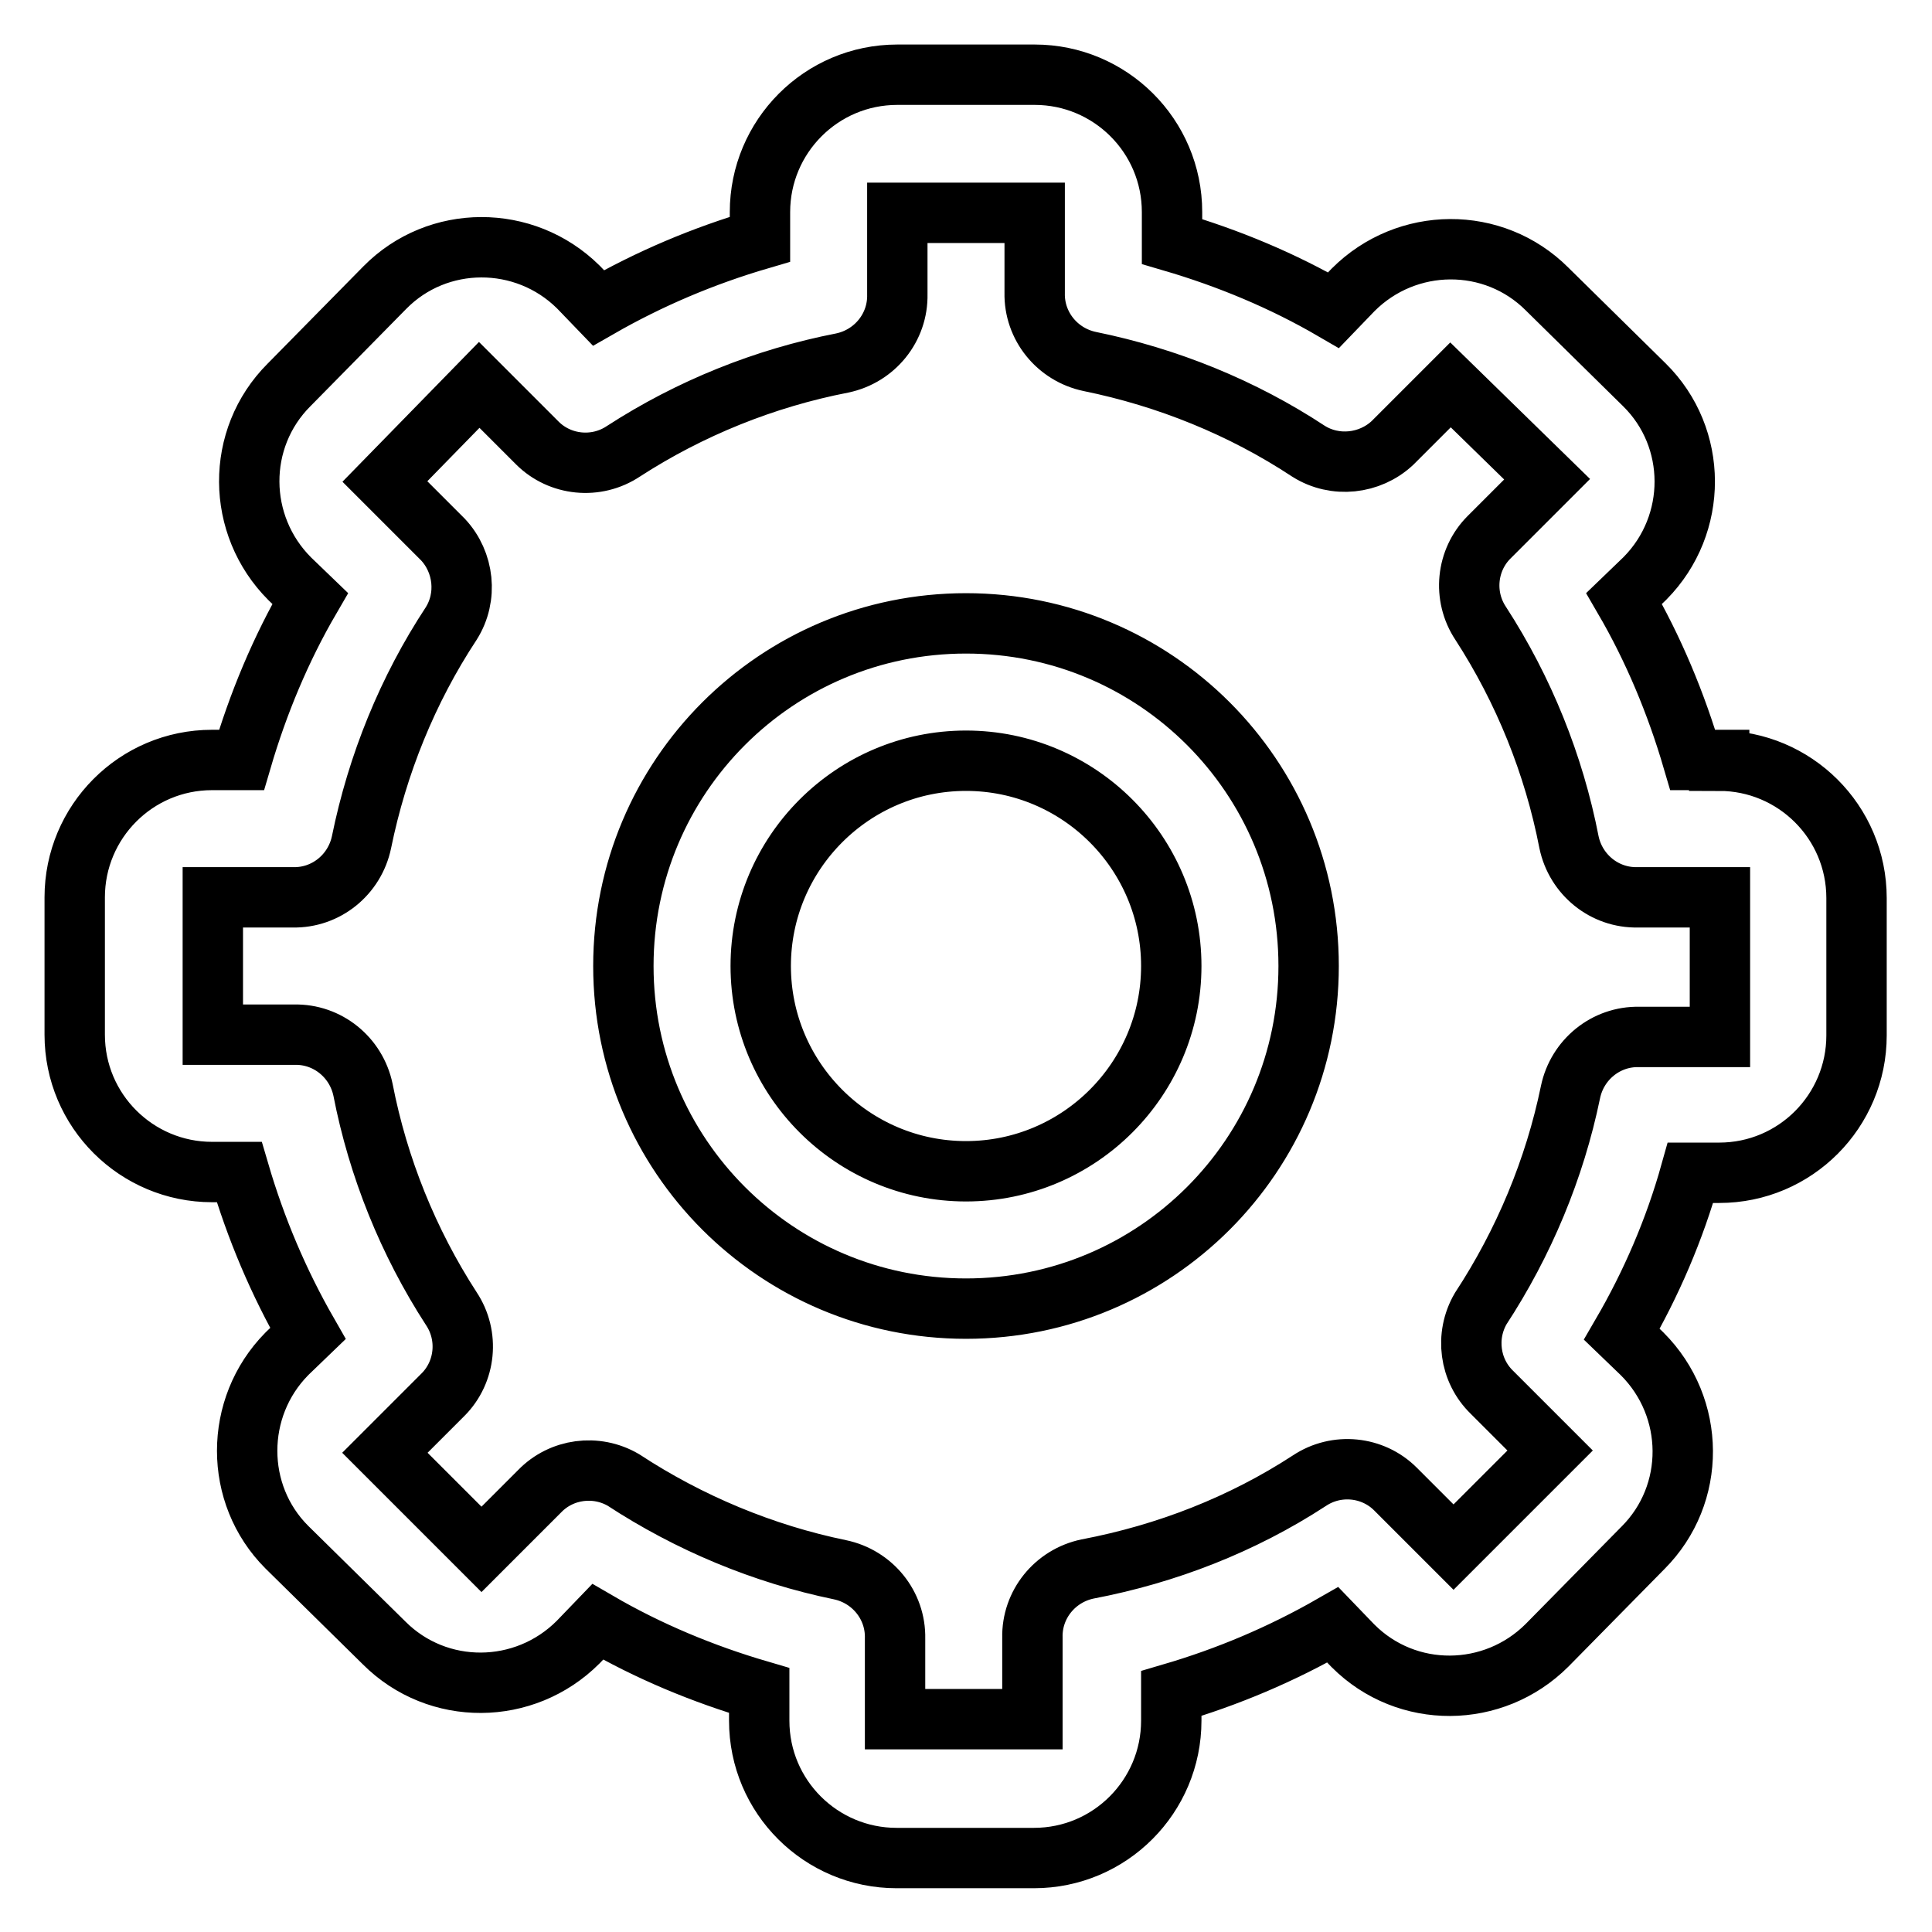 <?xml version="1.0" encoding="utf-8"?>
<!-- Svg Vector Icons : http://www.onlinewebfonts.com/icon -->
<!DOCTYPE svg PUBLIC "-//W3C//DTD SVG 1.1//EN" "http://www.w3.org/Graphics/SVG/1.1/DTD/svg11.dtd">
<svg version="1.1" xmlns="http://www.w3.org/2000/svg" xmlns:xlink="http://www.w3.org/1999/xlink" x="0px" y="0px" viewBox="0 0 256 256" enable-background="new 0 0 256 256" xml:space="preserve">
<g> <path stroke-width="8" fill-opacity="0" stroke="#000000"  d="M155.2,128c0-15-12.2-27.2-27.2-27.2S100.8,113,100.8,128s12.2,27.2,27.2,27.2S155.2,143,155.2,128z  M173.4,128c0,25.1-20.3,45.4-45.4,45.4c-25.1,0-45.4-20.3-45.4-45.4c0-25.1,20.3-45.4,45.4-45.4C153.1,82.6,173.4,102.9,173.4,128 z M227.8,100.8c10,0,18.2,8.1,18.2,18.2v18.2c0,10-8.1,18.2-18.2,18.2H224c-2.1,7.5-5.2,14.7-9.1,21.4l2.7,2.6 c7.1,7.1,7.2,18.6,0.1,25.7c0,0-0.1,0.1-0.1,0.1l-12.6,12.8c-7.1,7.1-18.6,7.2-25.7,0.1c0,0-0.1-0.1-0.1-0.1l-2.6-2.7 c-6.8,3.9-13.9,6.9-21.4,9.1v3.6c0,10-8.1,18.2-18.2,18.2h-18.2c-10,0-18.2-8.1-18.2-18.2V224c-7.5-2.2-14.7-5.2-21.4-9.1l-2.6,2.7 c-7.1,7.1-18.6,7.2-25.7,0.1c0,0-0.1-0.1-0.1-0.1l-12.8-12.6C31,198,31,186.5,38,179.4c0,0,0.1-0.1,0.1-0.1l2.7-2.6 c-3.9-6.8-6.9-13.9-9.1-21.4h-3.6c-10,0-18.2-8.1-18.2-18.2v-18.2c0-10,8.1-18.2,18.2-18.2H32c2.2-7.5,5.2-14.7,9.1-21.4l-2.7-2.6 c-7.1-7.1-7.2-18.6-0.1-25.7c0,0,0.1-0.1,0.1-0.1l12.6-12.8C58,31,69.5,31,76.6,38c0,0,0.1,0.1,0.1,0.1l2.6,2.7 c6.8-3.9,13.9-6.9,21.4-9.1v-3.6c0-10,8.1-18.2,18.2-18.2h18.2c10,0,18.2,8.1,18.2,18.2V32c7.5,2.2,14.7,5.2,21.4,9.1l2.6-2.7 c7.1-7.1,18.6-7.2,25.7-0.1c0,0,0.1,0.1,0.1,0.1l12.8,12.6C225,58,225,69.5,218,76.6c0,0-0.1,0.1-0.1,0.1l-2.7,2.6 c3.9,6.7,6.9,13.9,9.1,21.4H227.8z M217,118.9c-4.4,0.1-8.2-3-9.1-7.3c-2-10.3-6-20.2-11.7-29c-2.4-3.6-1.9-8.4,1.1-11.4l7.7-7.7 L192.2,51l-7.7,7.7c-3,2.8-7.6,3.3-11.1,1.1c-8.8-5.8-18.7-9.8-29-11.9c-4.3-0.9-7.4-4.7-7.3-9.1V28.2h-18.2V39 c0.1,4.4-3,8.2-7.3,9.1c-10.3,2-20.2,6-29,11.7c-3.6,2.4-8.4,1.9-11.4-1.1L63.5,51L51,63.8l7.7,7.7c2.8,3,3.3,7.6,1.1,11.1 c-5.8,8.8-9.8,18.7-11.9,29c-0.9,4.3-4.7,7.4-9.1,7.3H28.2v18.2H39c4.4-0.1,8.2,3,9.1,7.3c2,10.3,6,20.2,11.7,29 c2.4,3.6,1.9,8.4-1.1,11.4l-7.7,7.7l12.8,12.8l7.7-7.7c2.9-3,7.5-3.6,11.1-1.5c8.7,5.7,18.5,9.8,28.7,11.9c4.3,0.9,7.4,4.7,7.3,9.1 v10.7h18.2V217c-0.1-4.4,3-8.2,7.3-9.1c10.5-2,20.5-5.9,29.4-11.7c3.6-2.4,8.4-1.9,11.4,1.1l7.7,7.7l12.8-12.8l-7.7-7.7 c-3-2.9-3.6-7.5-1.5-11.1c5.7-8.7,9.8-18.5,11.9-28.7c0.9-4.3,4.7-7.4,9.1-7.3h10.7v-18.5H217z"/></g>
</svg>